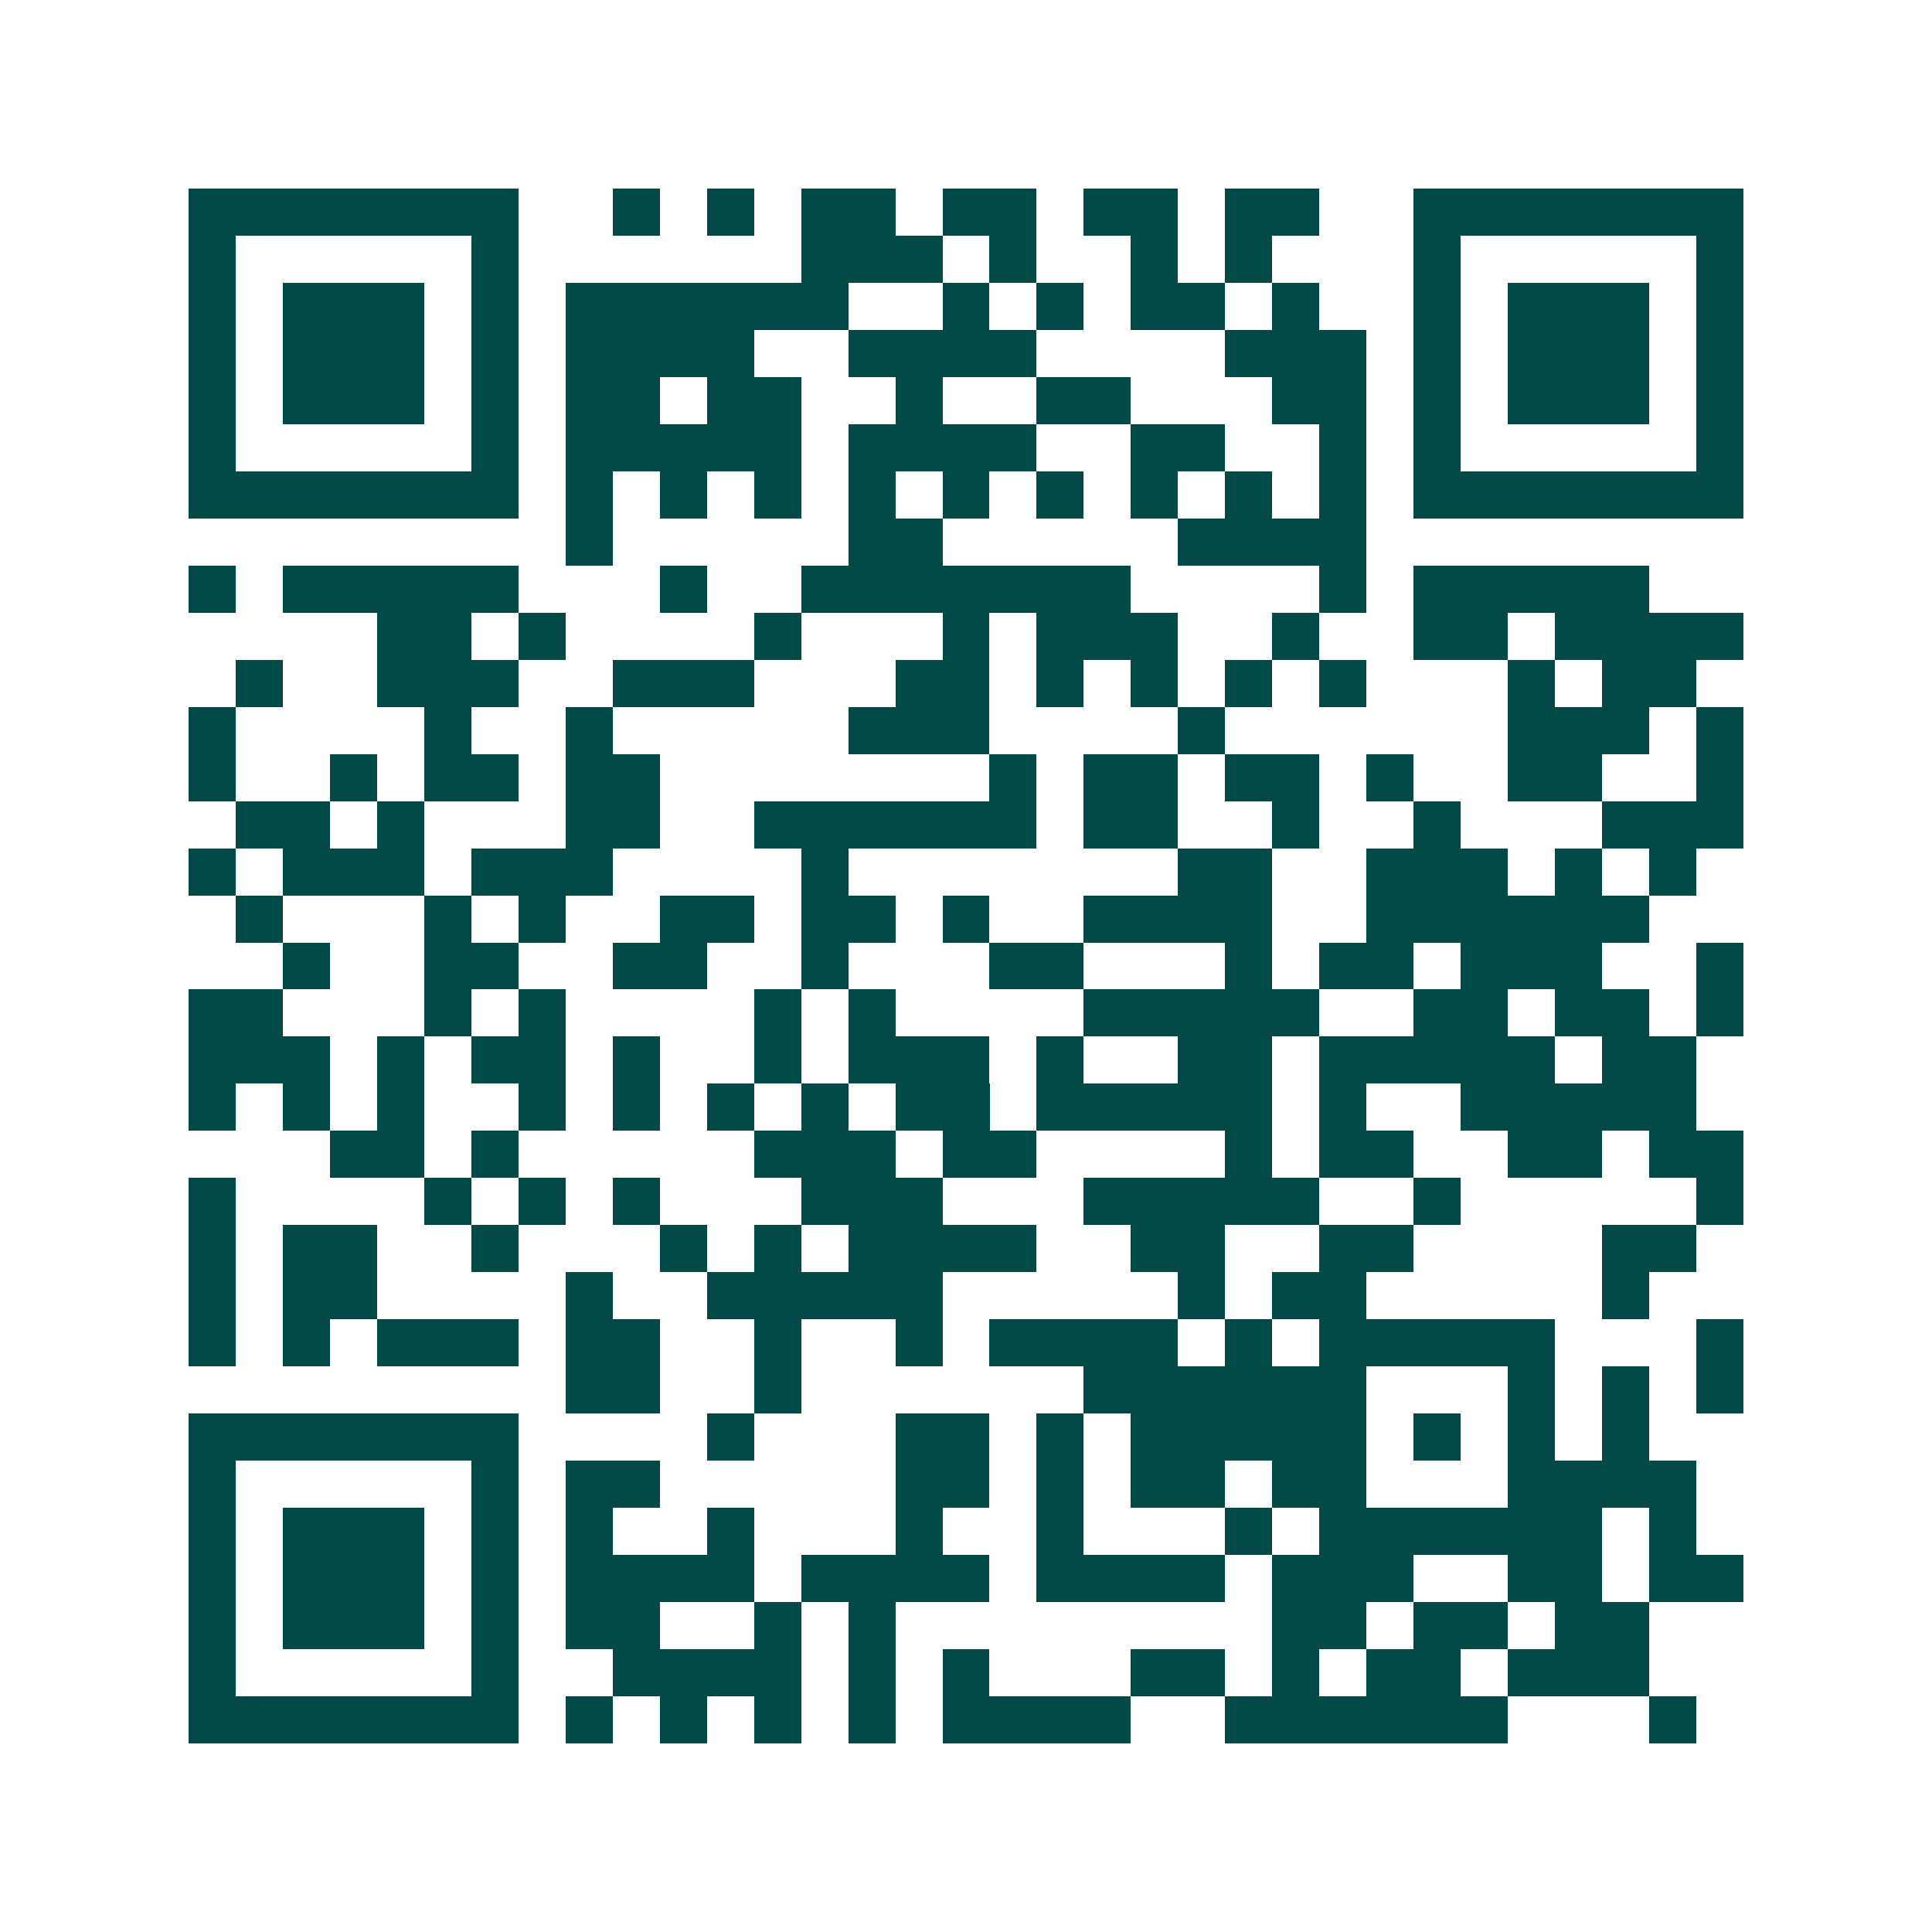 <svg xmlns="http://www.w3.org/2000/svg" width="200" height="200" viewBox="0 0 41 41" shape-rendering="crispEdges"><path fill="#ffffff" d="M0 0h41v41H0z"/><path stroke="#014847" d="M4 4.5h7m2 0h1m1 0h1m1 0h2m1 0h2m1 0h2m1 0h2m2 0h7M4 5.5h1m5 0h1m6 0h3m1 0h1m2 0h1m1 0h1m3 0h1m5 0h1M4 6.5h1m1 0h3m1 0h1m1 0h6m2 0h1m1 0h1m1 0h2m1 0h1m2 0h1m1 0h3m1 0h1M4 7.5h1m1 0h3m1 0h1m1 0h4m2 0h4m4 0h3m1 0h1m1 0h3m1 0h1M4 8.5h1m1 0h3m1 0h1m1 0h2m1 0h2m2 0h1m2 0h2m3 0h2m1 0h1m1 0h3m1 0h1M4 9.5h1m5 0h1m1 0h5m1 0h4m2 0h2m2 0h1m1 0h1m5 0h1M4 10.5h7m1 0h1m1 0h1m1 0h1m1 0h1m1 0h1m1 0h1m1 0h1m1 0h1m1 0h1m1 0h7M12 11.5h1m5 0h2m5 0h4M4 12.5h1m1 0h5m3 0h1m2 0h7m4 0h1m1 0h5M8 13.5h2m1 0h1m4 0h1m3 0h1m1 0h3m2 0h1m2 0h2m1 0h4M5 14.5h1m2 0h3m2 0h3m3 0h2m1 0h1m1 0h1m1 0h1m1 0h1m3 0h1m1 0h2M4 15.5h1m4 0h1m2 0h1m5 0h3m4 0h1m6 0h3m1 0h1M4 16.5h1m2 0h1m1 0h2m1 0h2m7 0h1m1 0h2m1 0h2m1 0h1m2 0h2m2 0h1M5 17.5h2m1 0h1m3 0h2m2 0h6m1 0h2m2 0h1m2 0h1m3 0h3M4 18.5h1m1 0h3m1 0h3m4 0h1m7 0h2m2 0h3m1 0h1m1 0h1M5 19.5h1m3 0h1m1 0h1m2 0h2m1 0h2m1 0h1m2 0h4m2 0h6M6 20.5h1m2 0h2m2 0h2m2 0h1m3 0h2m3 0h1m1 0h2m1 0h3m2 0h1M4 21.5h2m3 0h1m1 0h1m4 0h1m1 0h1m4 0h5m2 0h2m1 0h2m1 0h1M4 22.5h3m1 0h1m1 0h2m1 0h1m2 0h1m1 0h3m1 0h1m2 0h2m1 0h5m1 0h2M4 23.5h1m1 0h1m1 0h1m2 0h1m1 0h1m1 0h1m1 0h1m1 0h2m1 0h5m1 0h1m2 0h5M7 24.5h2m1 0h1m5 0h3m1 0h2m4 0h1m1 0h2m2 0h2m1 0h2M4 25.5h1m4 0h1m1 0h1m1 0h1m3 0h3m3 0h5m2 0h1m5 0h1M4 26.5h1m1 0h2m2 0h1m3 0h1m1 0h1m1 0h4m2 0h2m2 0h2m4 0h2M4 27.5h1m1 0h2m4 0h1m2 0h5m5 0h1m1 0h2m5 0h1M4 28.5h1m1 0h1m1 0h3m1 0h2m2 0h1m2 0h1m1 0h4m1 0h1m1 0h5m3 0h1M12 29.5h2m2 0h1m6 0h6m3 0h1m1 0h1m1 0h1M4 30.5h7m4 0h1m3 0h2m1 0h1m1 0h5m1 0h1m1 0h1m1 0h1M4 31.5h1m5 0h1m1 0h2m5 0h2m1 0h1m1 0h2m1 0h2m3 0h4M4 32.5h1m1 0h3m1 0h1m1 0h1m2 0h1m3 0h1m2 0h1m3 0h1m1 0h6m1 0h1M4 33.5h1m1 0h3m1 0h1m1 0h4m1 0h4m1 0h4m1 0h3m2 0h2m1 0h2M4 34.5h1m1 0h3m1 0h1m1 0h2m2 0h1m1 0h1m8 0h2m1 0h2m1 0h2M4 35.5h1m5 0h1m2 0h4m1 0h1m1 0h1m3 0h2m1 0h1m1 0h2m1 0h3M4 36.5h7m1 0h1m1 0h1m1 0h1m1 0h1m1 0h4m2 0h6m3 0h1"/></svg>
